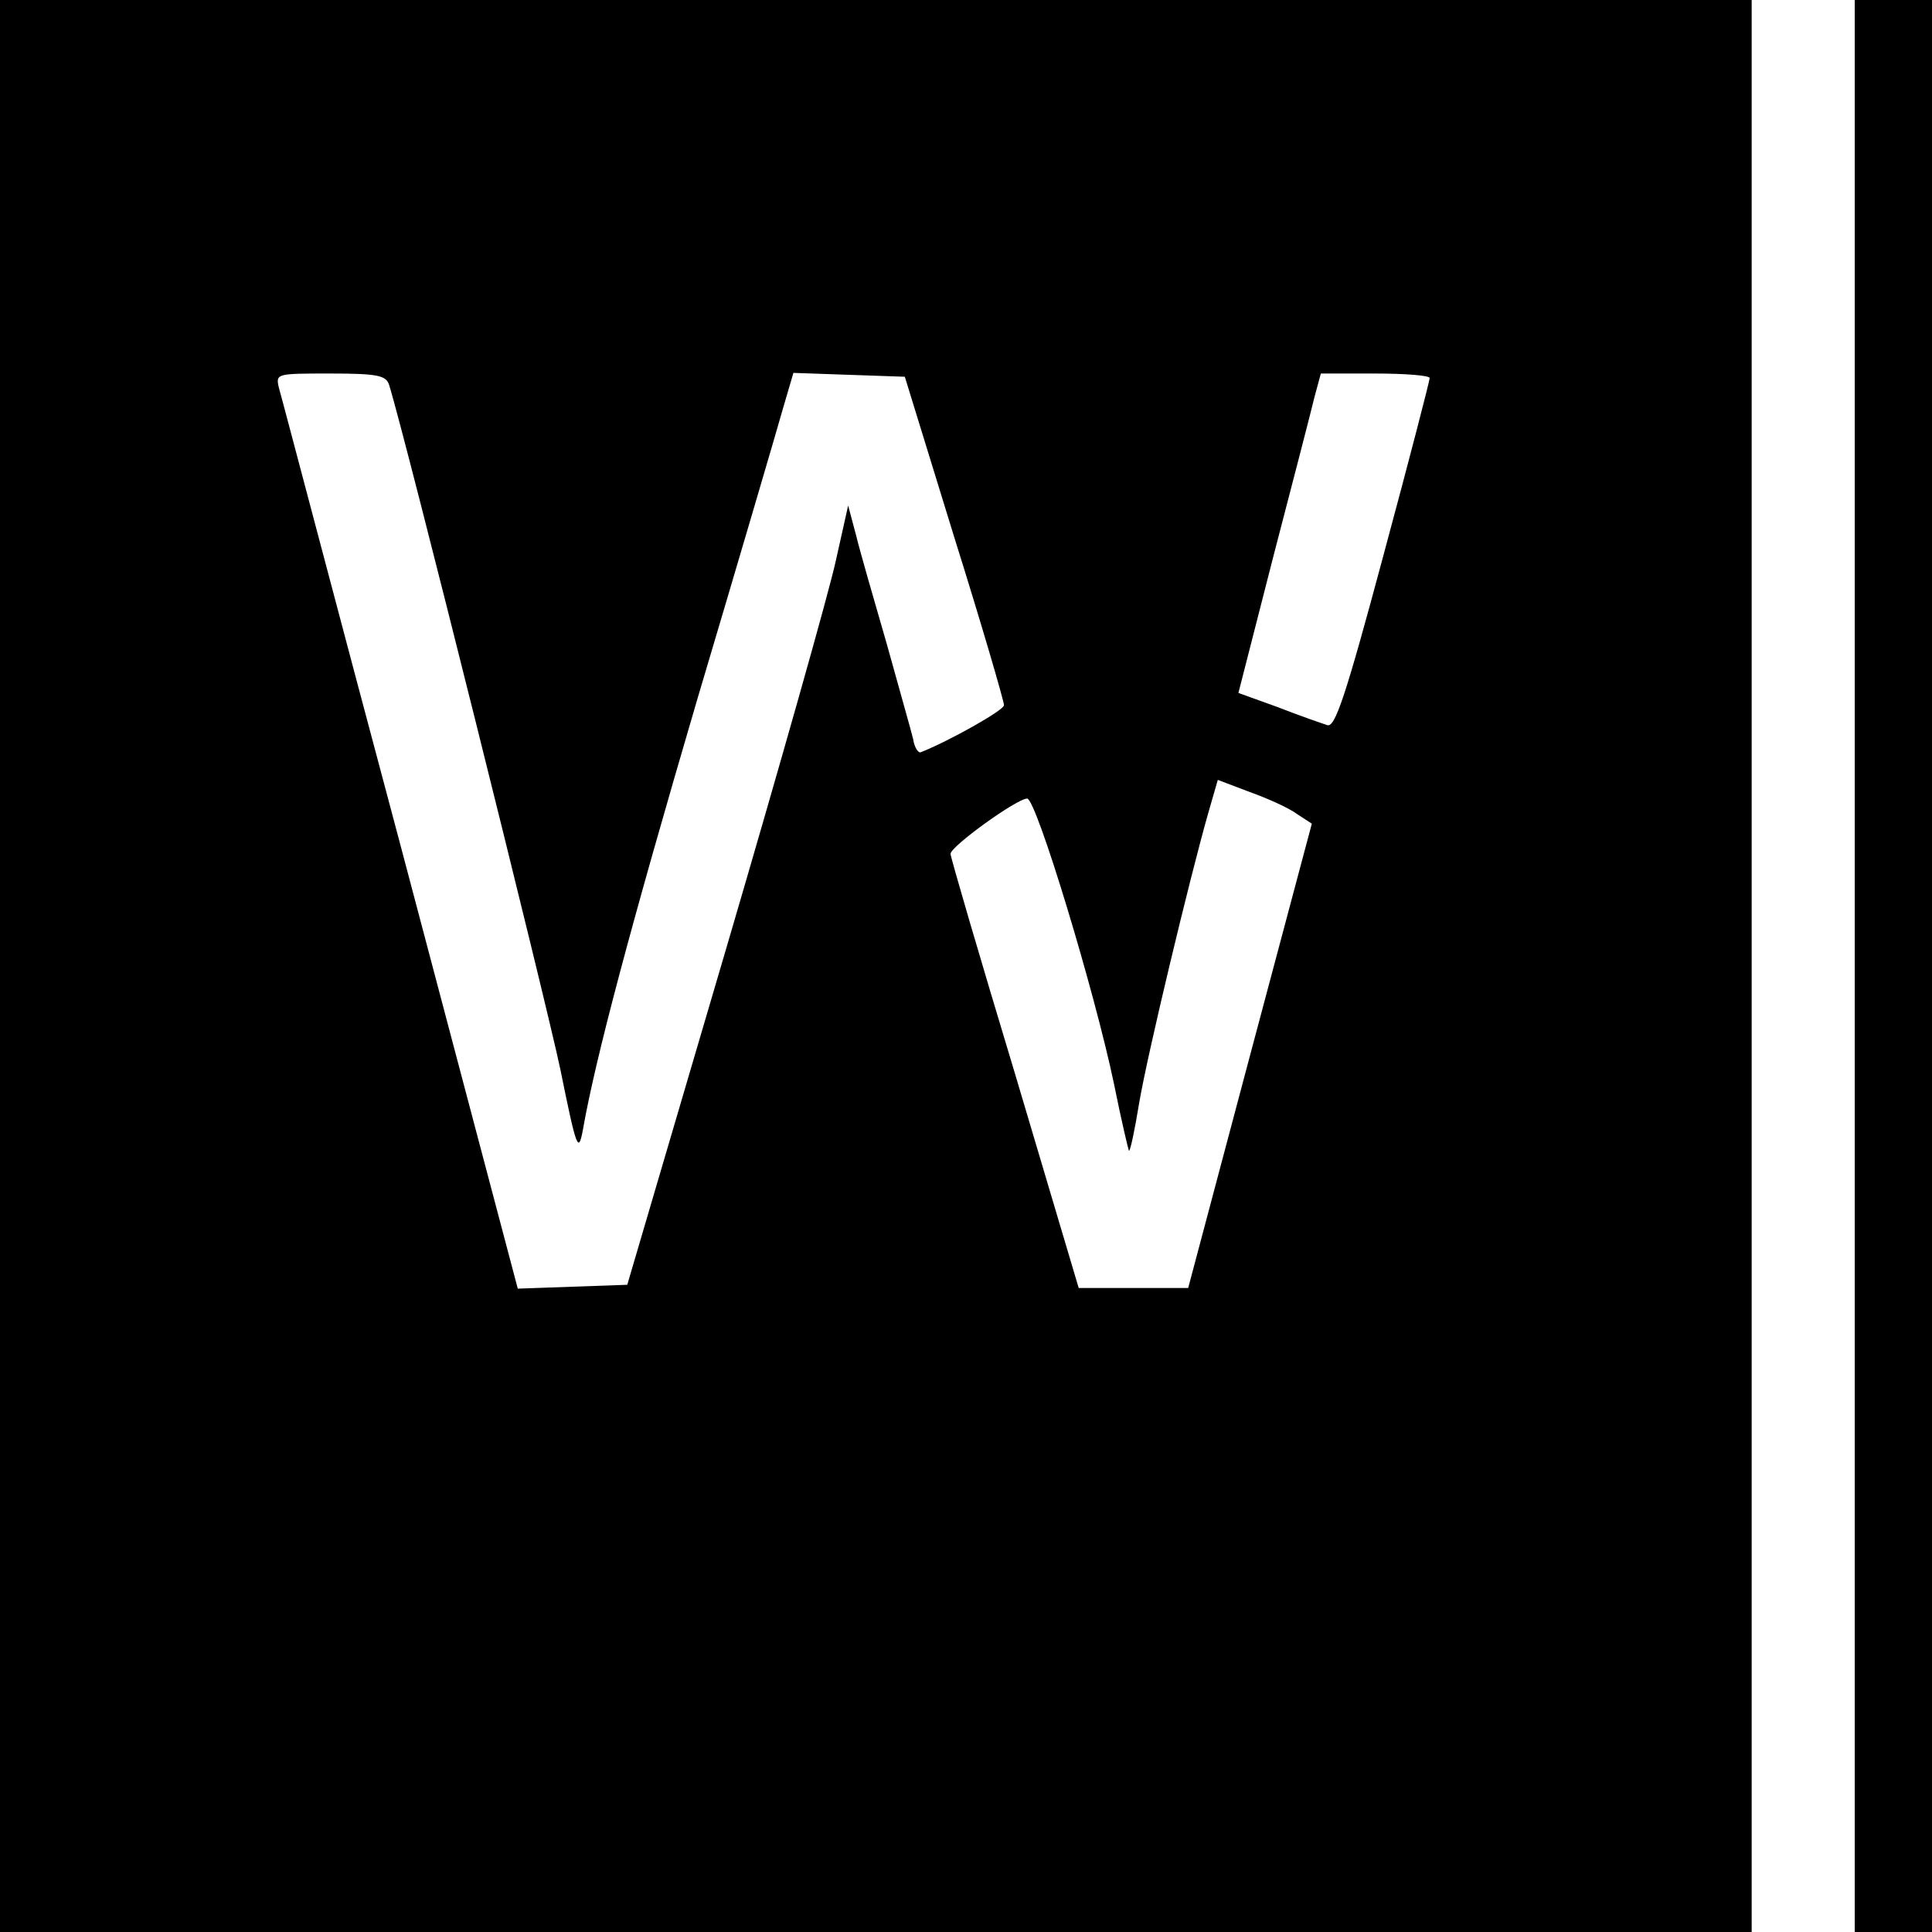 <?xml version="1.0" standalone="no"?>
<!DOCTYPE svg PUBLIC "-//W3C//DTD SVG 20010904//EN"
 "http://www.w3.org/TR/2001/REC-SVG-20010904/DTD/svg10.dtd">
<svg version="1.0" xmlns="http://www.w3.org/2000/svg"
 width="300pt" height="300pt" viewBox="0 0 300 300"
 preserveAspectRatio="xMidYMid meet">
<g transform="translate(0,300) scale(0.1,-0.1)"
fill="#000000" stroke="none">
<path d="M0 1500 l0 -1500 1360 0 1360 0 0 1500 0 1500 -1360 0 -1360 0 0
-1500z m604 903 c26 -83 244 -958 266 -1063 25 -123 28 -132 35 -95 19 109 74
316 178 670 64 215 123 416 132 448 l17 58 86 -3 87 -3 77 -250 c43 -137 77
-254 77 -260 0 -8 -86 -56 -129 -73 -4 -2 -10 7 -12 20 -3 13 -22 79 -41 148
-20 69 -42 145 -48 170 l-12 45 -19 -85 c-10 -47 -87 -319 -171 -605 l-153
-520 -85 -3 -85 -3 -182 688 c-101 378 -185 698 -189 711 -5 22 -4 22 80 22
73 0 86 -3 91 -17z m1616 10 c0 -4 -32 -128 -72 -276 -59 -220 -75 -267 -87
-263 -9 3 -44 15 -77 28 l-61 22 54 211 c30 115 59 227 64 248 l10 37 84 0
c47 0 85 -3 85 -7z m-206 -677 l23 -15 -96 -360 -96 -361 -85 0 -85 0 -99 333
c-55 182 -100 336 -100 341 -1 11 103 86 119 86 14 0 105 -300 135 -444 11
-55 22 -101 23 -103 2 -1 9 32 16 75 13 76 78 347 107 449 l15 52 50 -19 c28
-10 61 -25 73 -34z"/>
<path d="M2880 1500 l0 -1500 60 0 60 0 0 1500 0 1500 -60 0 -60 0 0 -1500z"/>
</g>
</svg>
